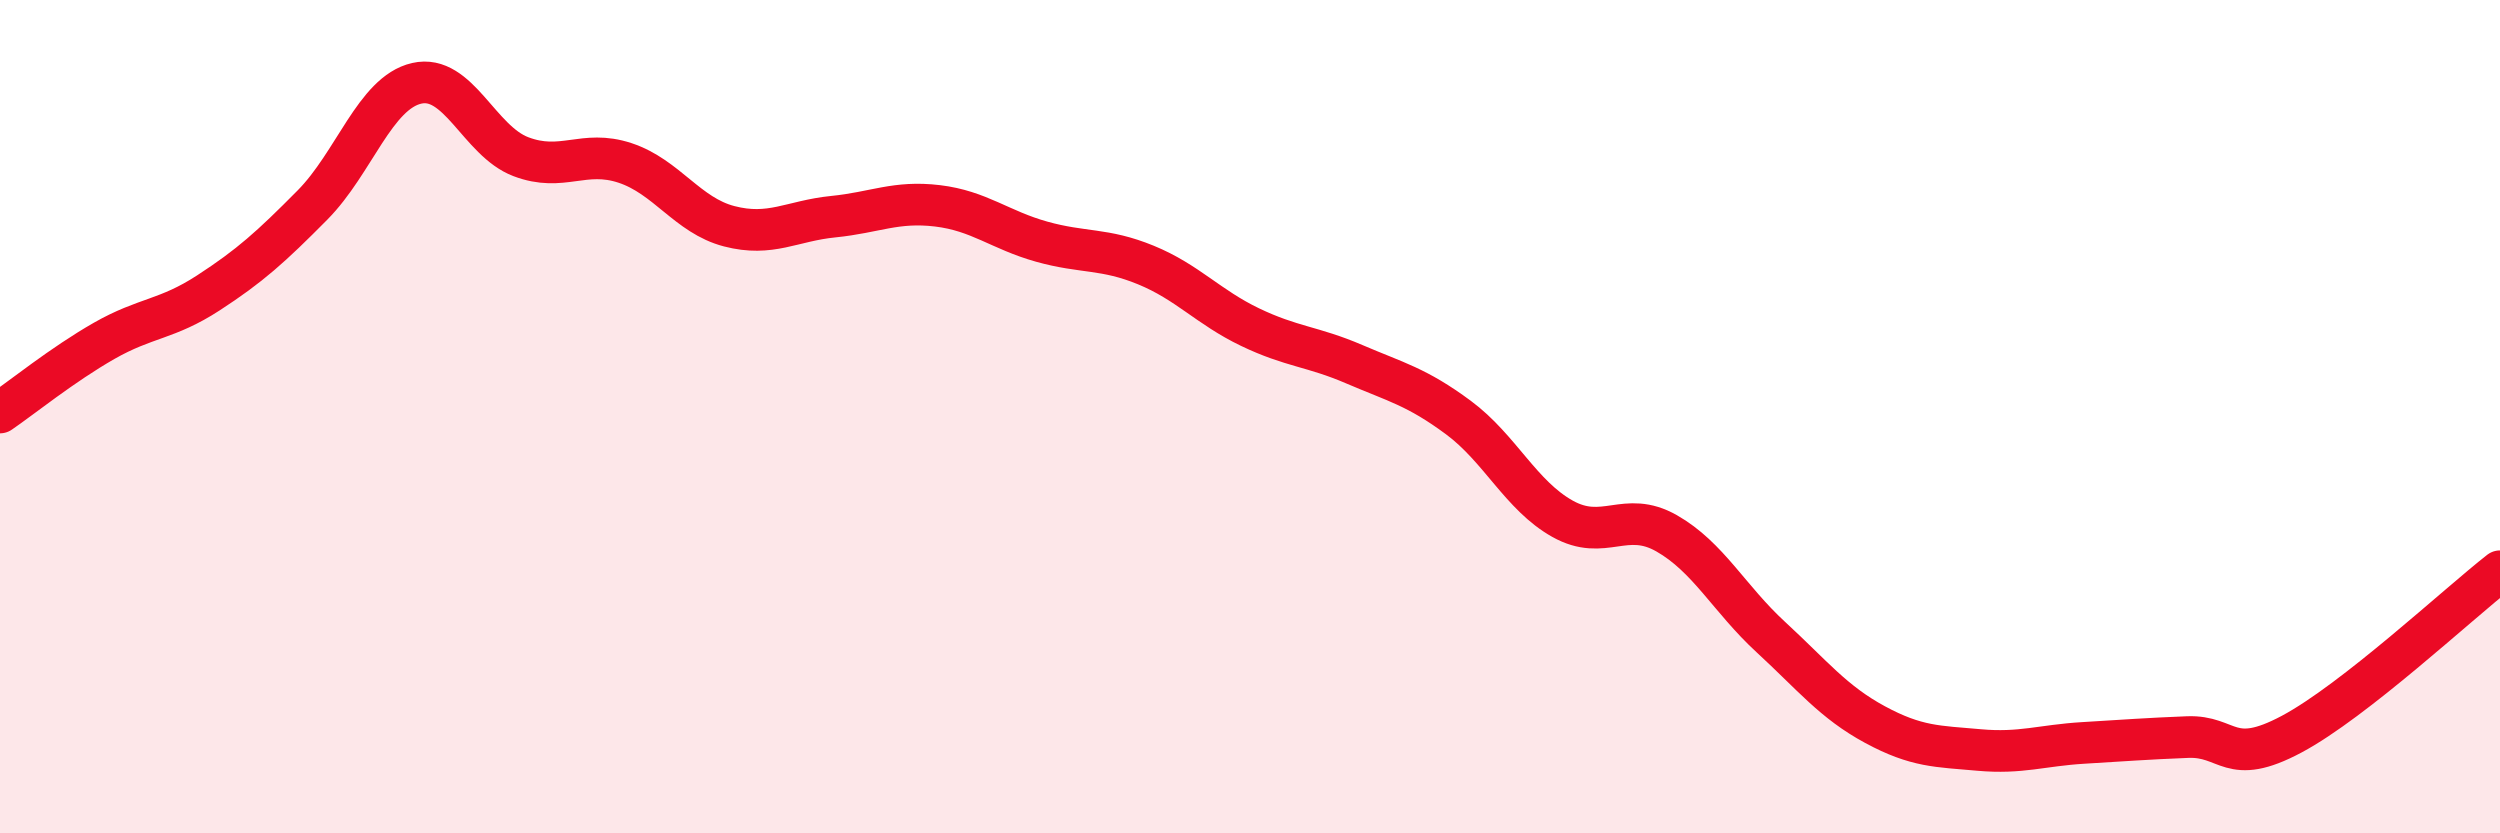
    <svg width="60" height="20" viewBox="0 0 60 20" xmlns="http://www.w3.org/2000/svg">
      <path
        d="M 0,9.9 C 0.5,9.56 1.5,8.75 2.5,8.18 C 3.5,7.61 4,7.68 5,7.03 C 6,6.38 6.5,5.93 7.5,4.92 C 8.5,3.91 9,2.23 10,2 C 11,1.77 11.5,3.38 12.5,3.76 C 13.5,4.14 14,3.58 15,3.91 C 16,4.24 16.5,5.17 17.5,5.43 C 18.5,5.69 19,5.3 20,5.2 C 21,5.1 21.5,4.82 22.5,4.94 C 23.5,5.06 24,5.52 25,5.8 C 26,6.08 26.5,5.95 27.5,6.36 C 28.5,6.77 29,7.37 30,7.85 C 31,8.33 31.5,8.31 32.5,8.74 C 33.5,9.17 34,9.28 35,10.02 C 36,10.76 36.5,11.89 37.5,12.45 C 38.5,13.01 39,12.23 40,12.8 C 41,13.37 41.5,14.37 42.5,15.29 C 43.5,16.21 44,16.85 45,17.39 C 46,17.93 46.5,17.91 47.5,18 C 48.5,18.09 49,17.89 50,17.83 C 51,17.77 51.5,17.73 52.5,17.69 C 53.5,17.65 53.5,18.42 55,17.62 C 56.5,16.82 59,14.49 60,13.71L60 20L0 20Z"
        fill="#EB0A25"
        opacity="0.1"
        stroke-linecap="round"
        stroke-linejoin="round"
      />
      <path
        d="M 0,9.9 C 0.5,9.56 1.5,8.75 2.5,8.18 C 3.5,7.61 4,7.68 5,7.03 C 6,6.38 6.5,5.93 7.5,4.92 C 8.5,3.91 9,2.23 10,2 C 11,1.77 11.5,3.38 12.5,3.76 C 13.5,4.14 14,3.58 15,3.91 C 16,4.24 16.5,5.17 17.5,5.43 C 18.5,5.69 19,5.3 20,5.2 C 21,5.1 21.5,4.82 22.5,4.94 C 23.5,5.06 24,5.52 25,5.8 C 26,6.08 26.5,5.95 27.5,6.36 C 28.5,6.77 29,7.37 30,7.85 C 31,8.33 31.5,8.31 32.5,8.74 C 33.5,9.17 34,9.28 35,10.02 C 36,10.76 36.5,11.89 37.5,12.45 C 38.5,13.01 39,12.23 40,12.8 C 41,13.37 41.5,14.37 42.5,15.29 C 43.5,16.21 44,16.85 45,17.39 C 46,17.93 46.5,17.91 47.5,18 C 48.5,18.09 49,17.89 50,17.83 C 51,17.77 51.5,17.73 52.5,17.69 C 53.5,17.65 53.5,18.42 55,17.62 C 56.5,16.82 59,14.49 60,13.71"
        stroke="#EB0A25"
        stroke-width="1"
        fill="none"
        stroke-linecap="round"
        stroke-linejoin="round"
      />
    </svg>
  